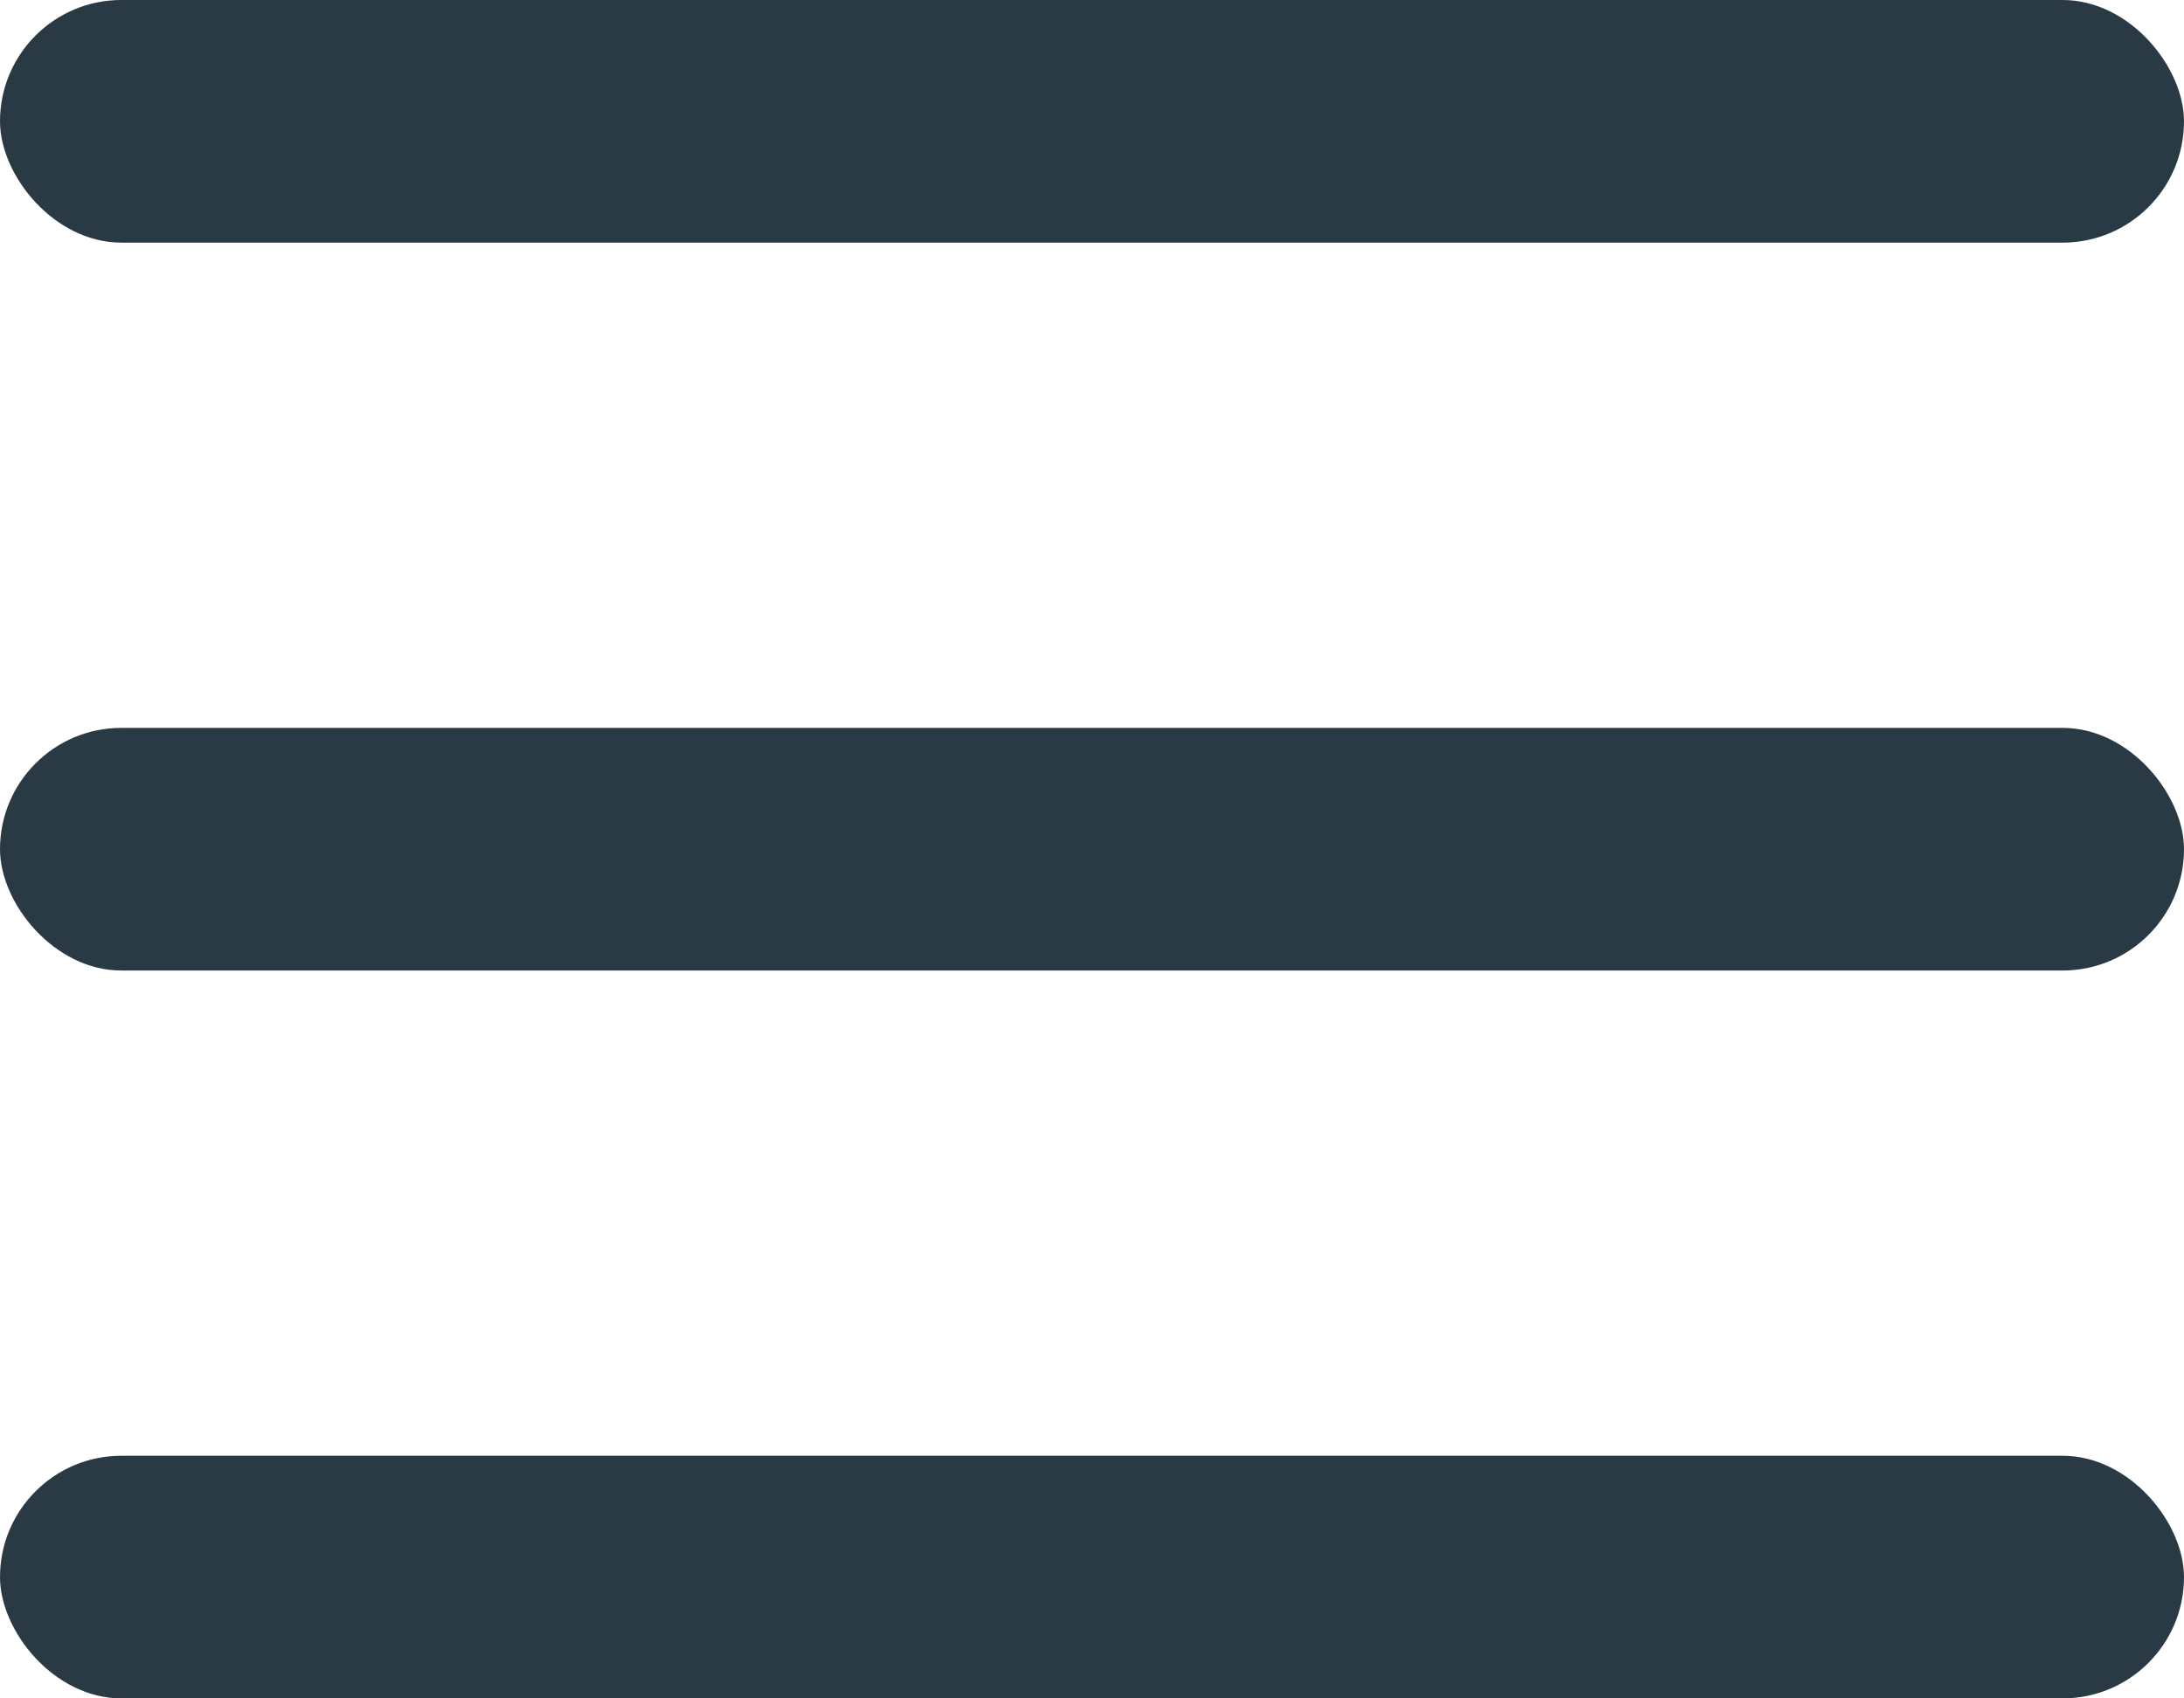 <svg width="18" height="14" viewBox="0 0 18 14" fill="none" xmlns="http://www.w3.org/2000/svg">
<rect y="6" width="18" height="2" rx="1" fill="#2A3A45"/>
<rect width="18" height="2" rx="1" fill="#2A3A45"/>
<rect y="12" width="18" height="2" rx="1" fill="#2A3A45"/>
</svg>
